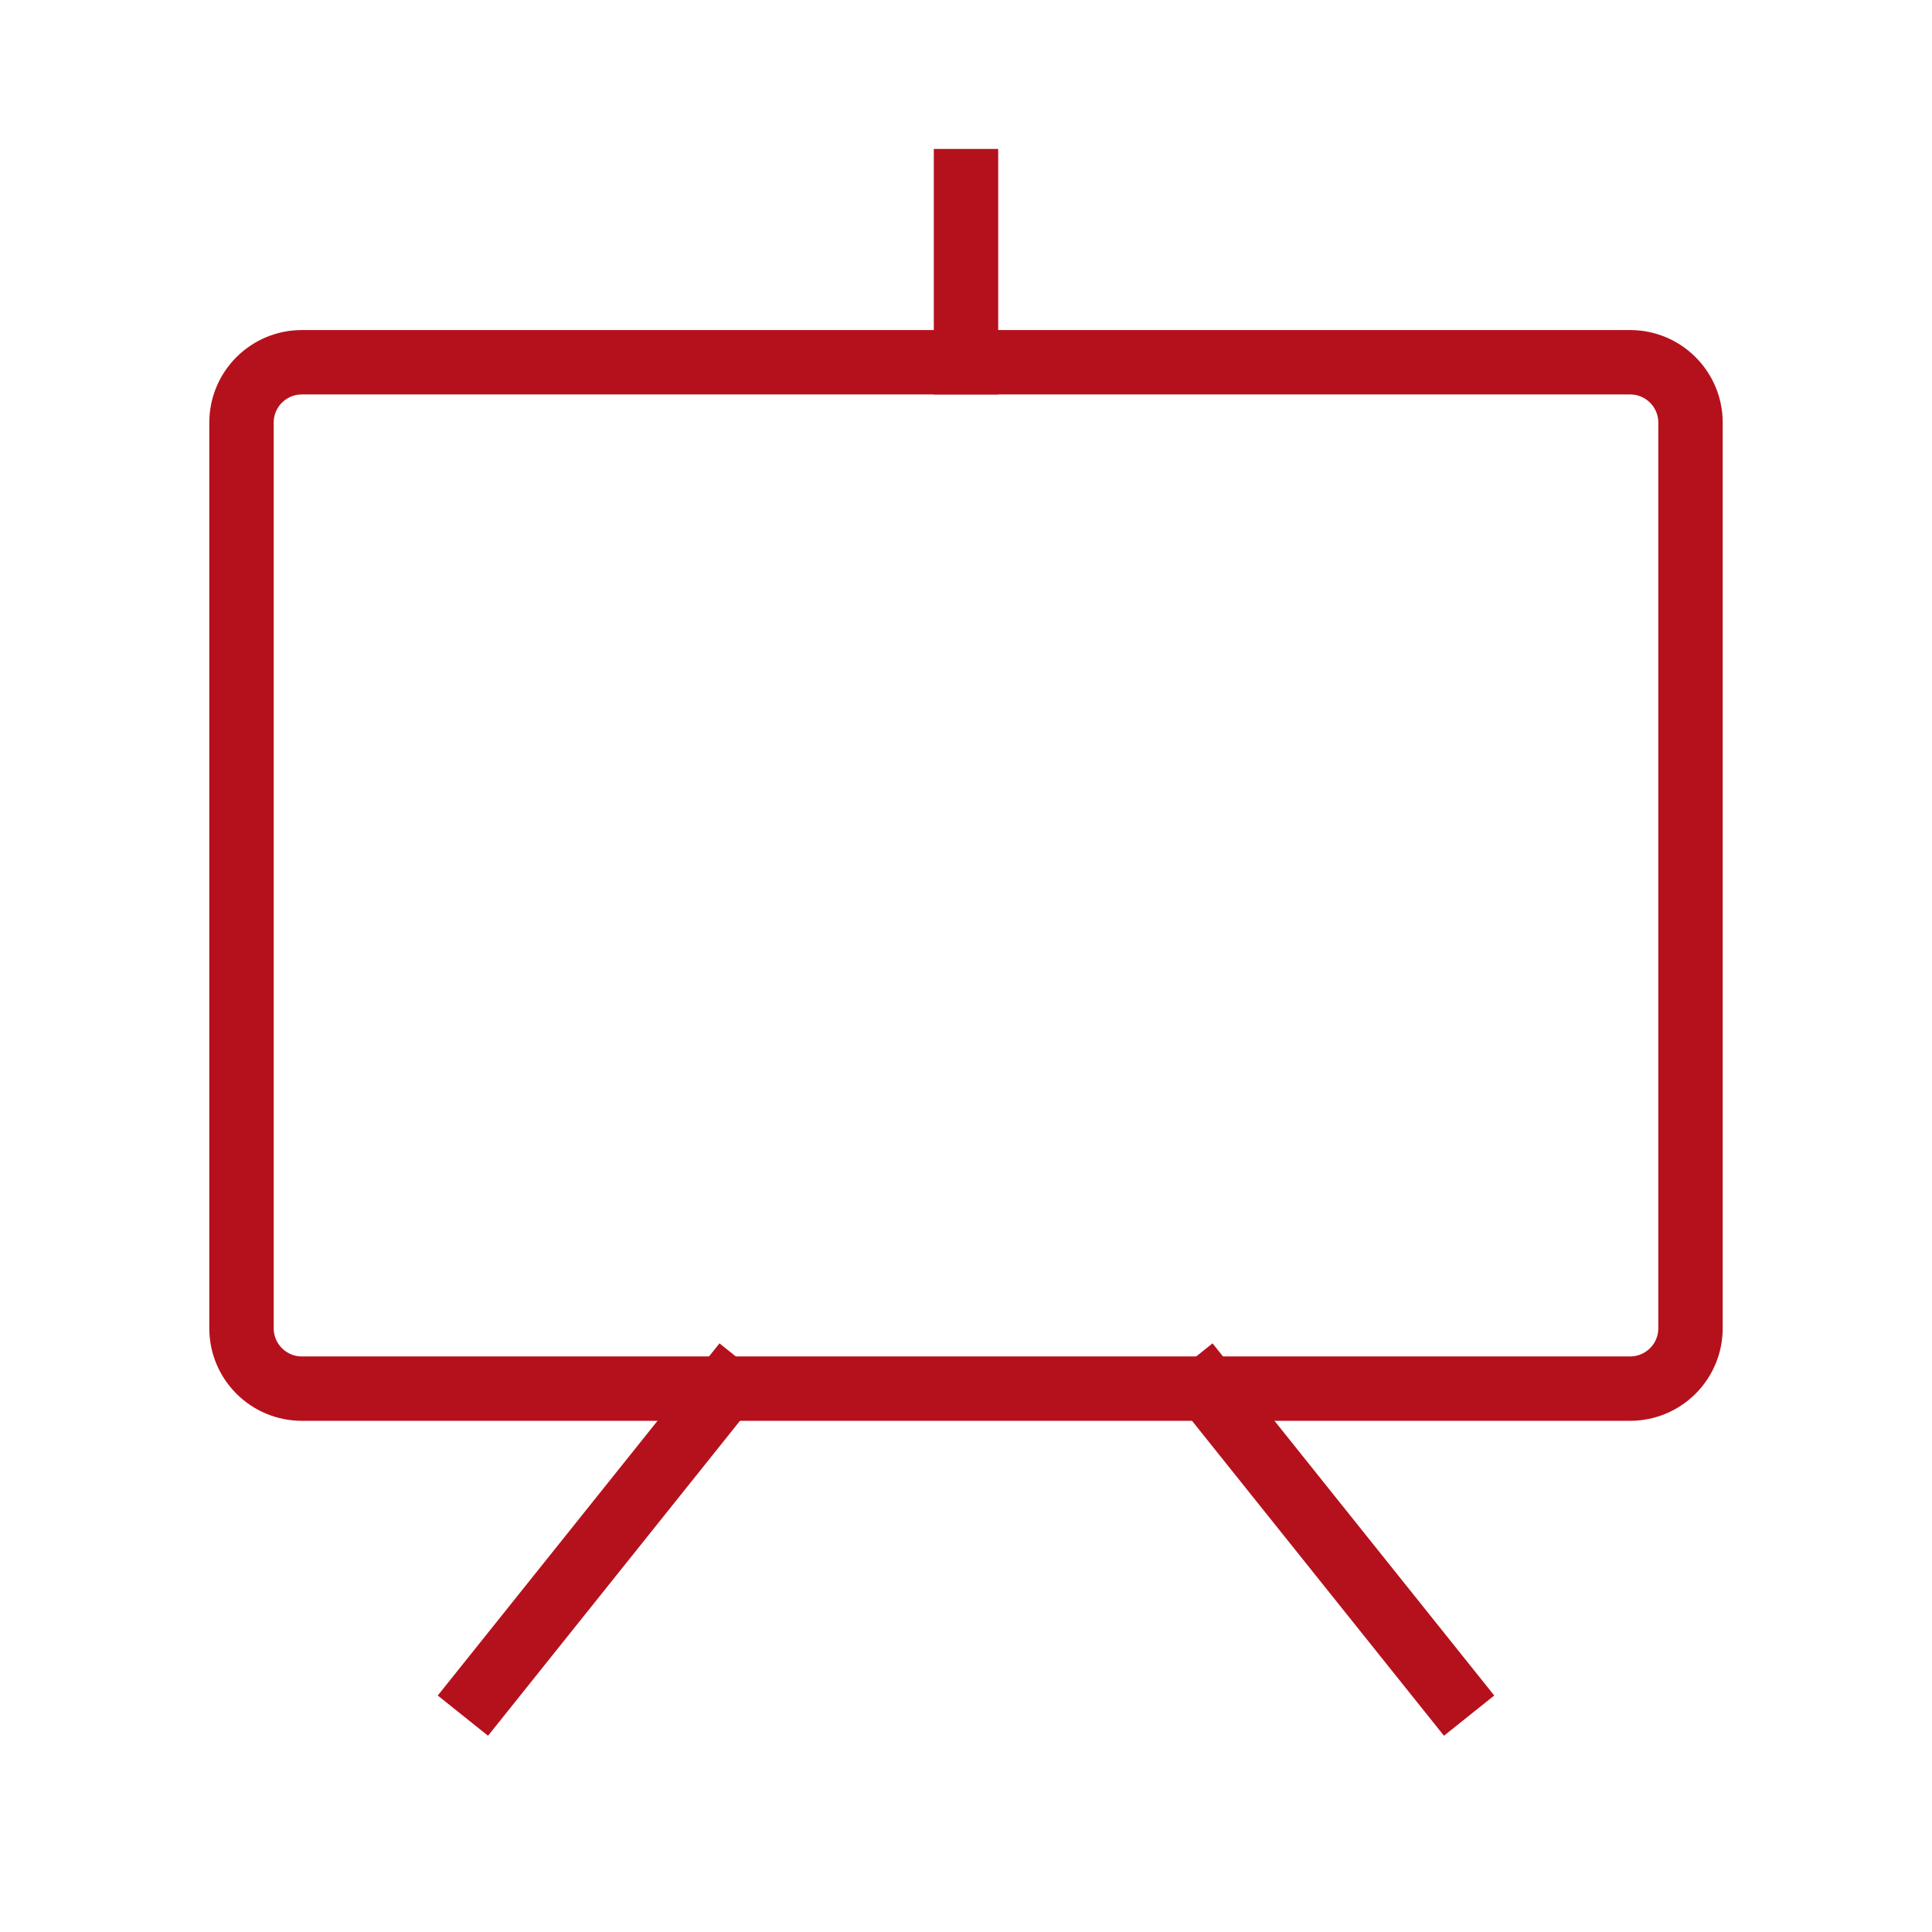 <svg width="60" height="60" viewBox="0 0 60 60" fill="none" xmlns="http://www.w3.org/2000/svg">
<g clip-path="url(#clip0_2014_49796)">
<path d="M50.625 11.25H9.375C8.339 11.25 7.5 12.089 7.5 13.125V41.25C7.5 42.285 8.339 43.125 9.375 43.125H50.625C51.66 43.125 52.5 42.285 52.5 41.25V13.125C52.5 12.089 51.66 11.25 50.625 11.25Z" stroke="#B5111D" stroke-width="2" stroke-linecap="round" stroke-linejoin="round"/>
<path d="M37.5 43.125L45 52.5" stroke="#B5111D" stroke-width="2" stroke-linecap="square" stroke-linejoin="round"/>
<path d="M22.5 43.125L15 52.5" stroke="#B5111D" stroke-width="2" stroke-linecap="square" stroke-linejoin="round"/>
<path d="M30 11.25V5.625" stroke="#B5111D" stroke-width="2" stroke-linecap="square" stroke-linejoin="round"/>
</g>
<defs>
<clipPath id="clip0_2014_49796">
<rect width="60" height="60" fill="white"/>
</clipPath>
</defs>
</svg>
